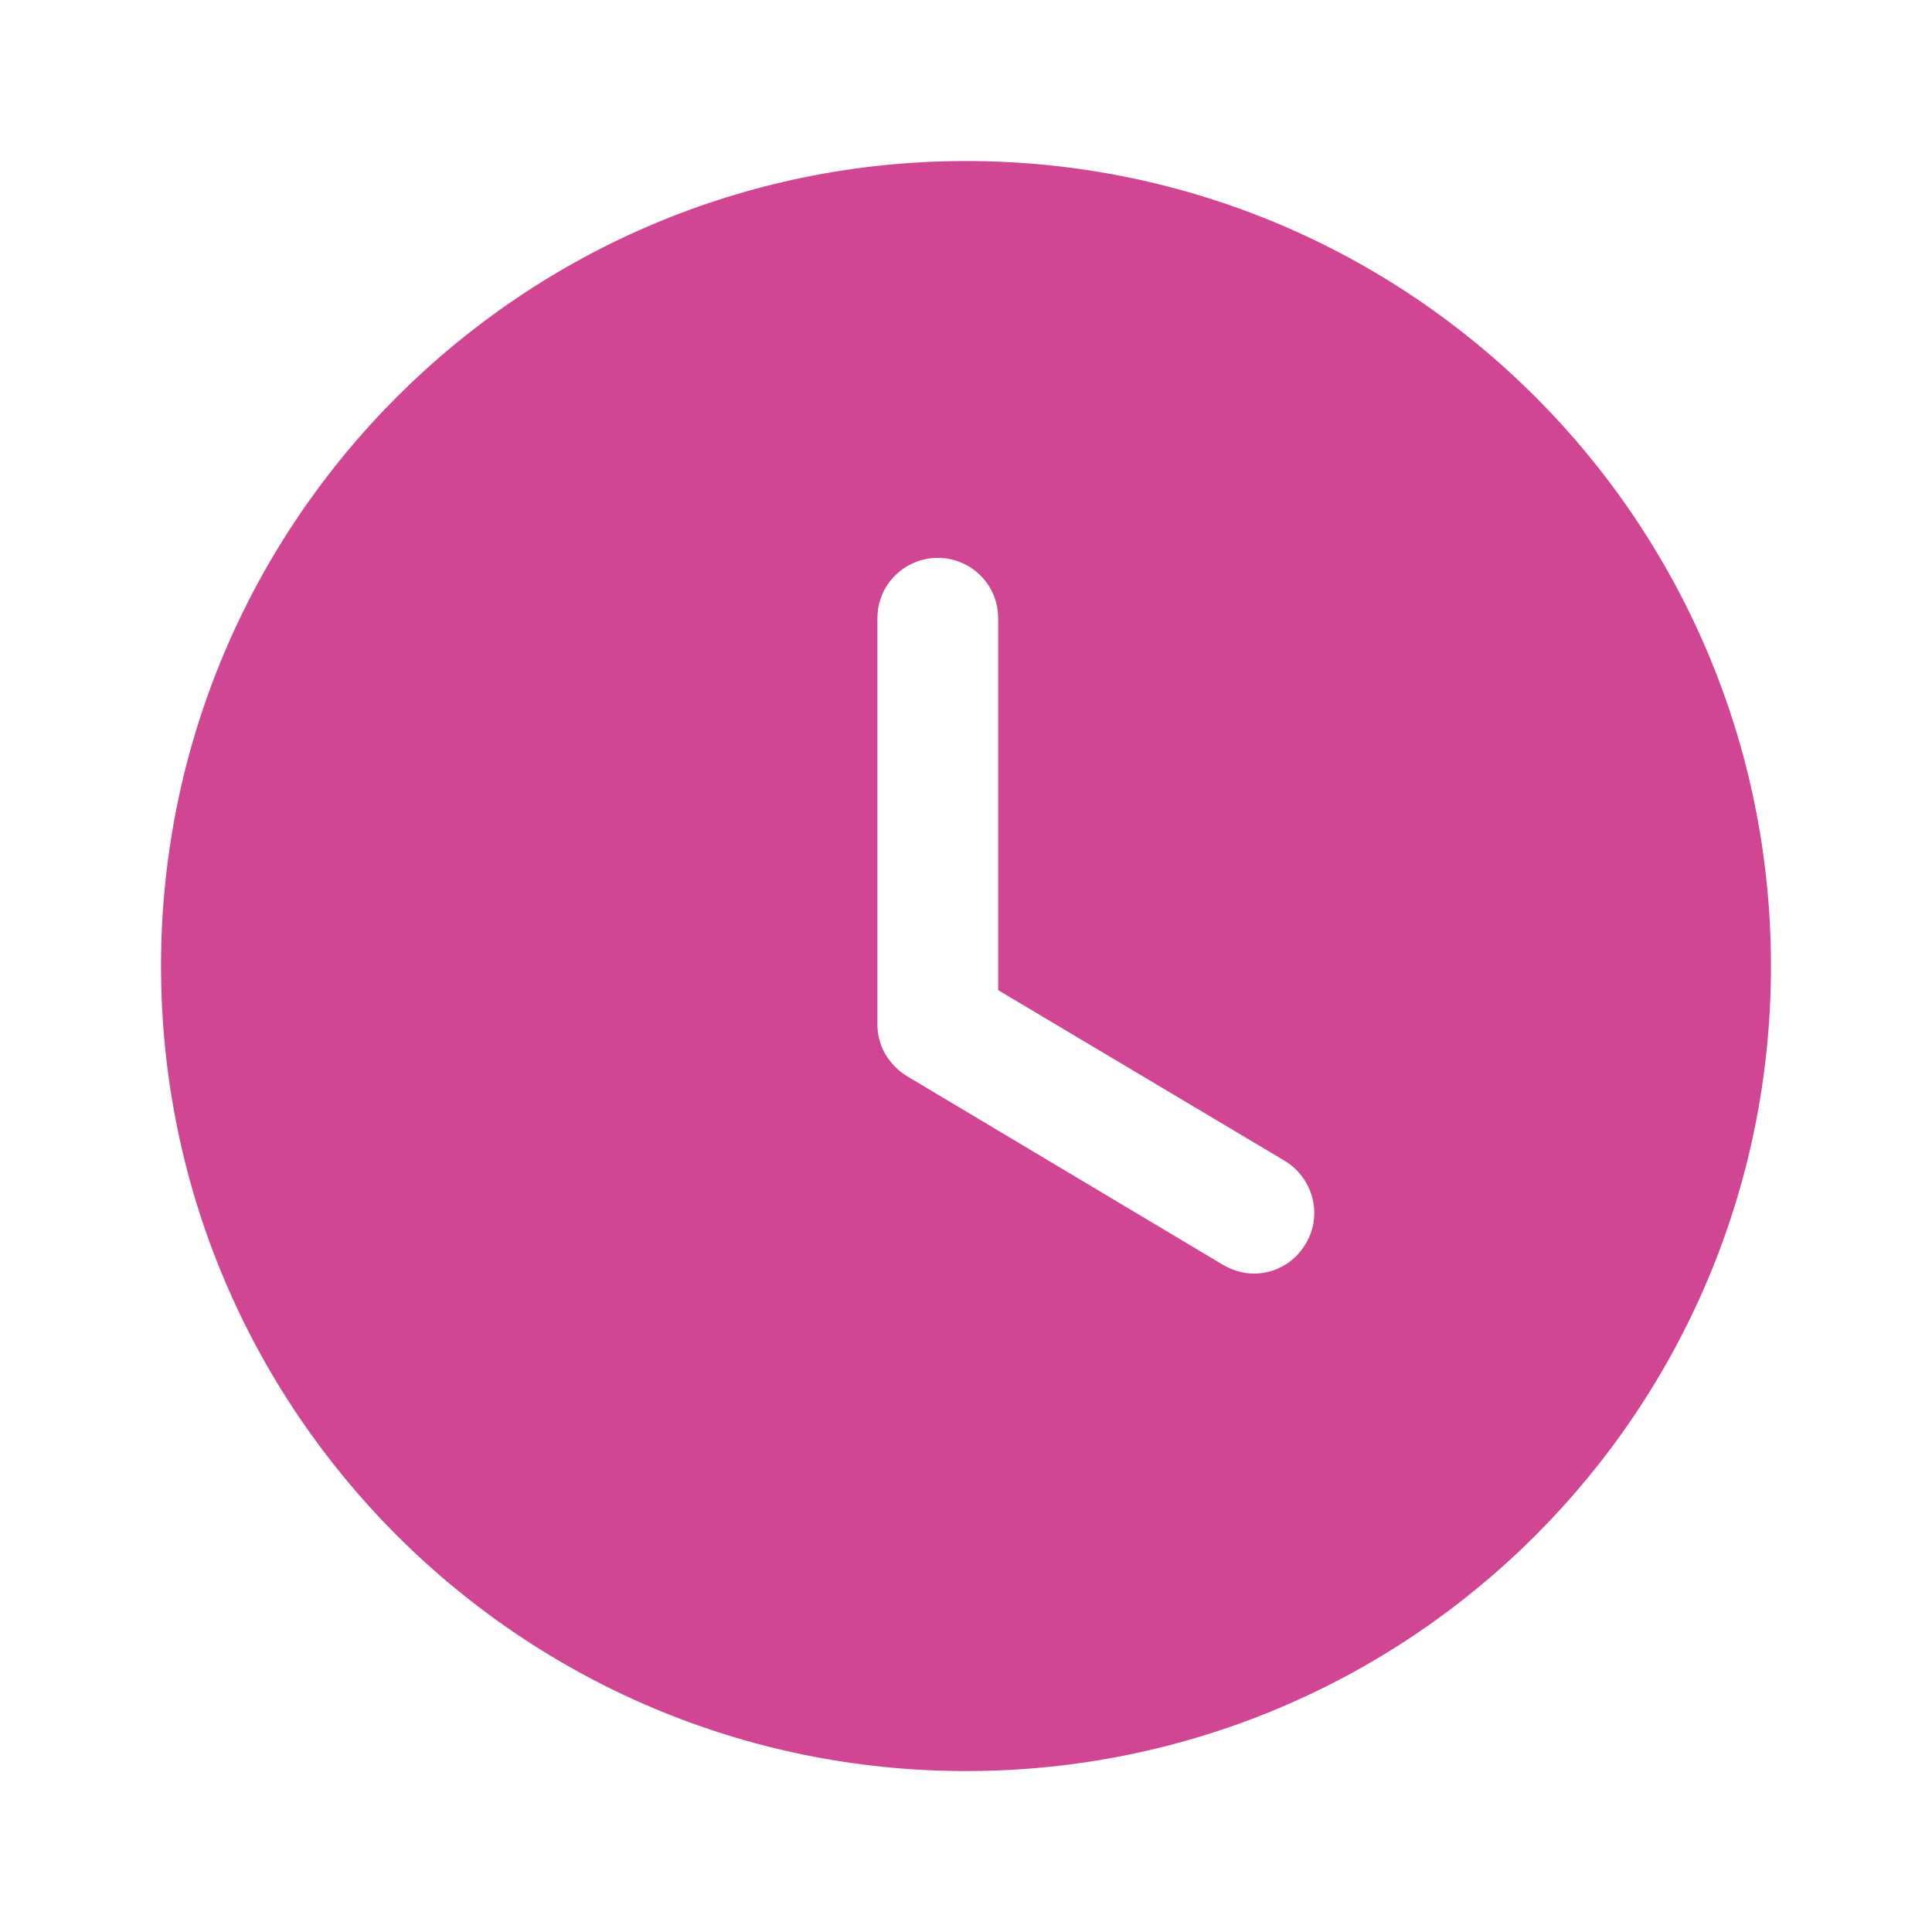 <svg width="20" height="20" viewBox="0 0 20 20" fill="none" xmlns="http://www.w3.org/2000/svg">
<path fill-rule="evenodd" clip-rule="evenodd" d="M10 18.334C5.4 18.334 1.667 14.609 1.667 10C1.667 5.4 5.4 1.667 10 1.667C14.608 1.667 18.333 5.4 18.333 10C18.333 14.609 14.608 18.334 10 18.334ZM12.658 13.092C12.758 13.15 12.867 13.184 12.983 13.184C13.192 13.184 13.4 13.075 13.517 12.875C13.692 12.584 13.6 12.2 13.3 12.017L10.333 10.25V6.4C10.333 6.05 10.05 5.775 9.708 5.775C9.367 5.775 9.083 6.05 9.083 6.4V10.609C9.083 10.825 9.2 11.025 9.392 11.142L12.658 13.092Z" fill="#D04692"/>
</svg>
